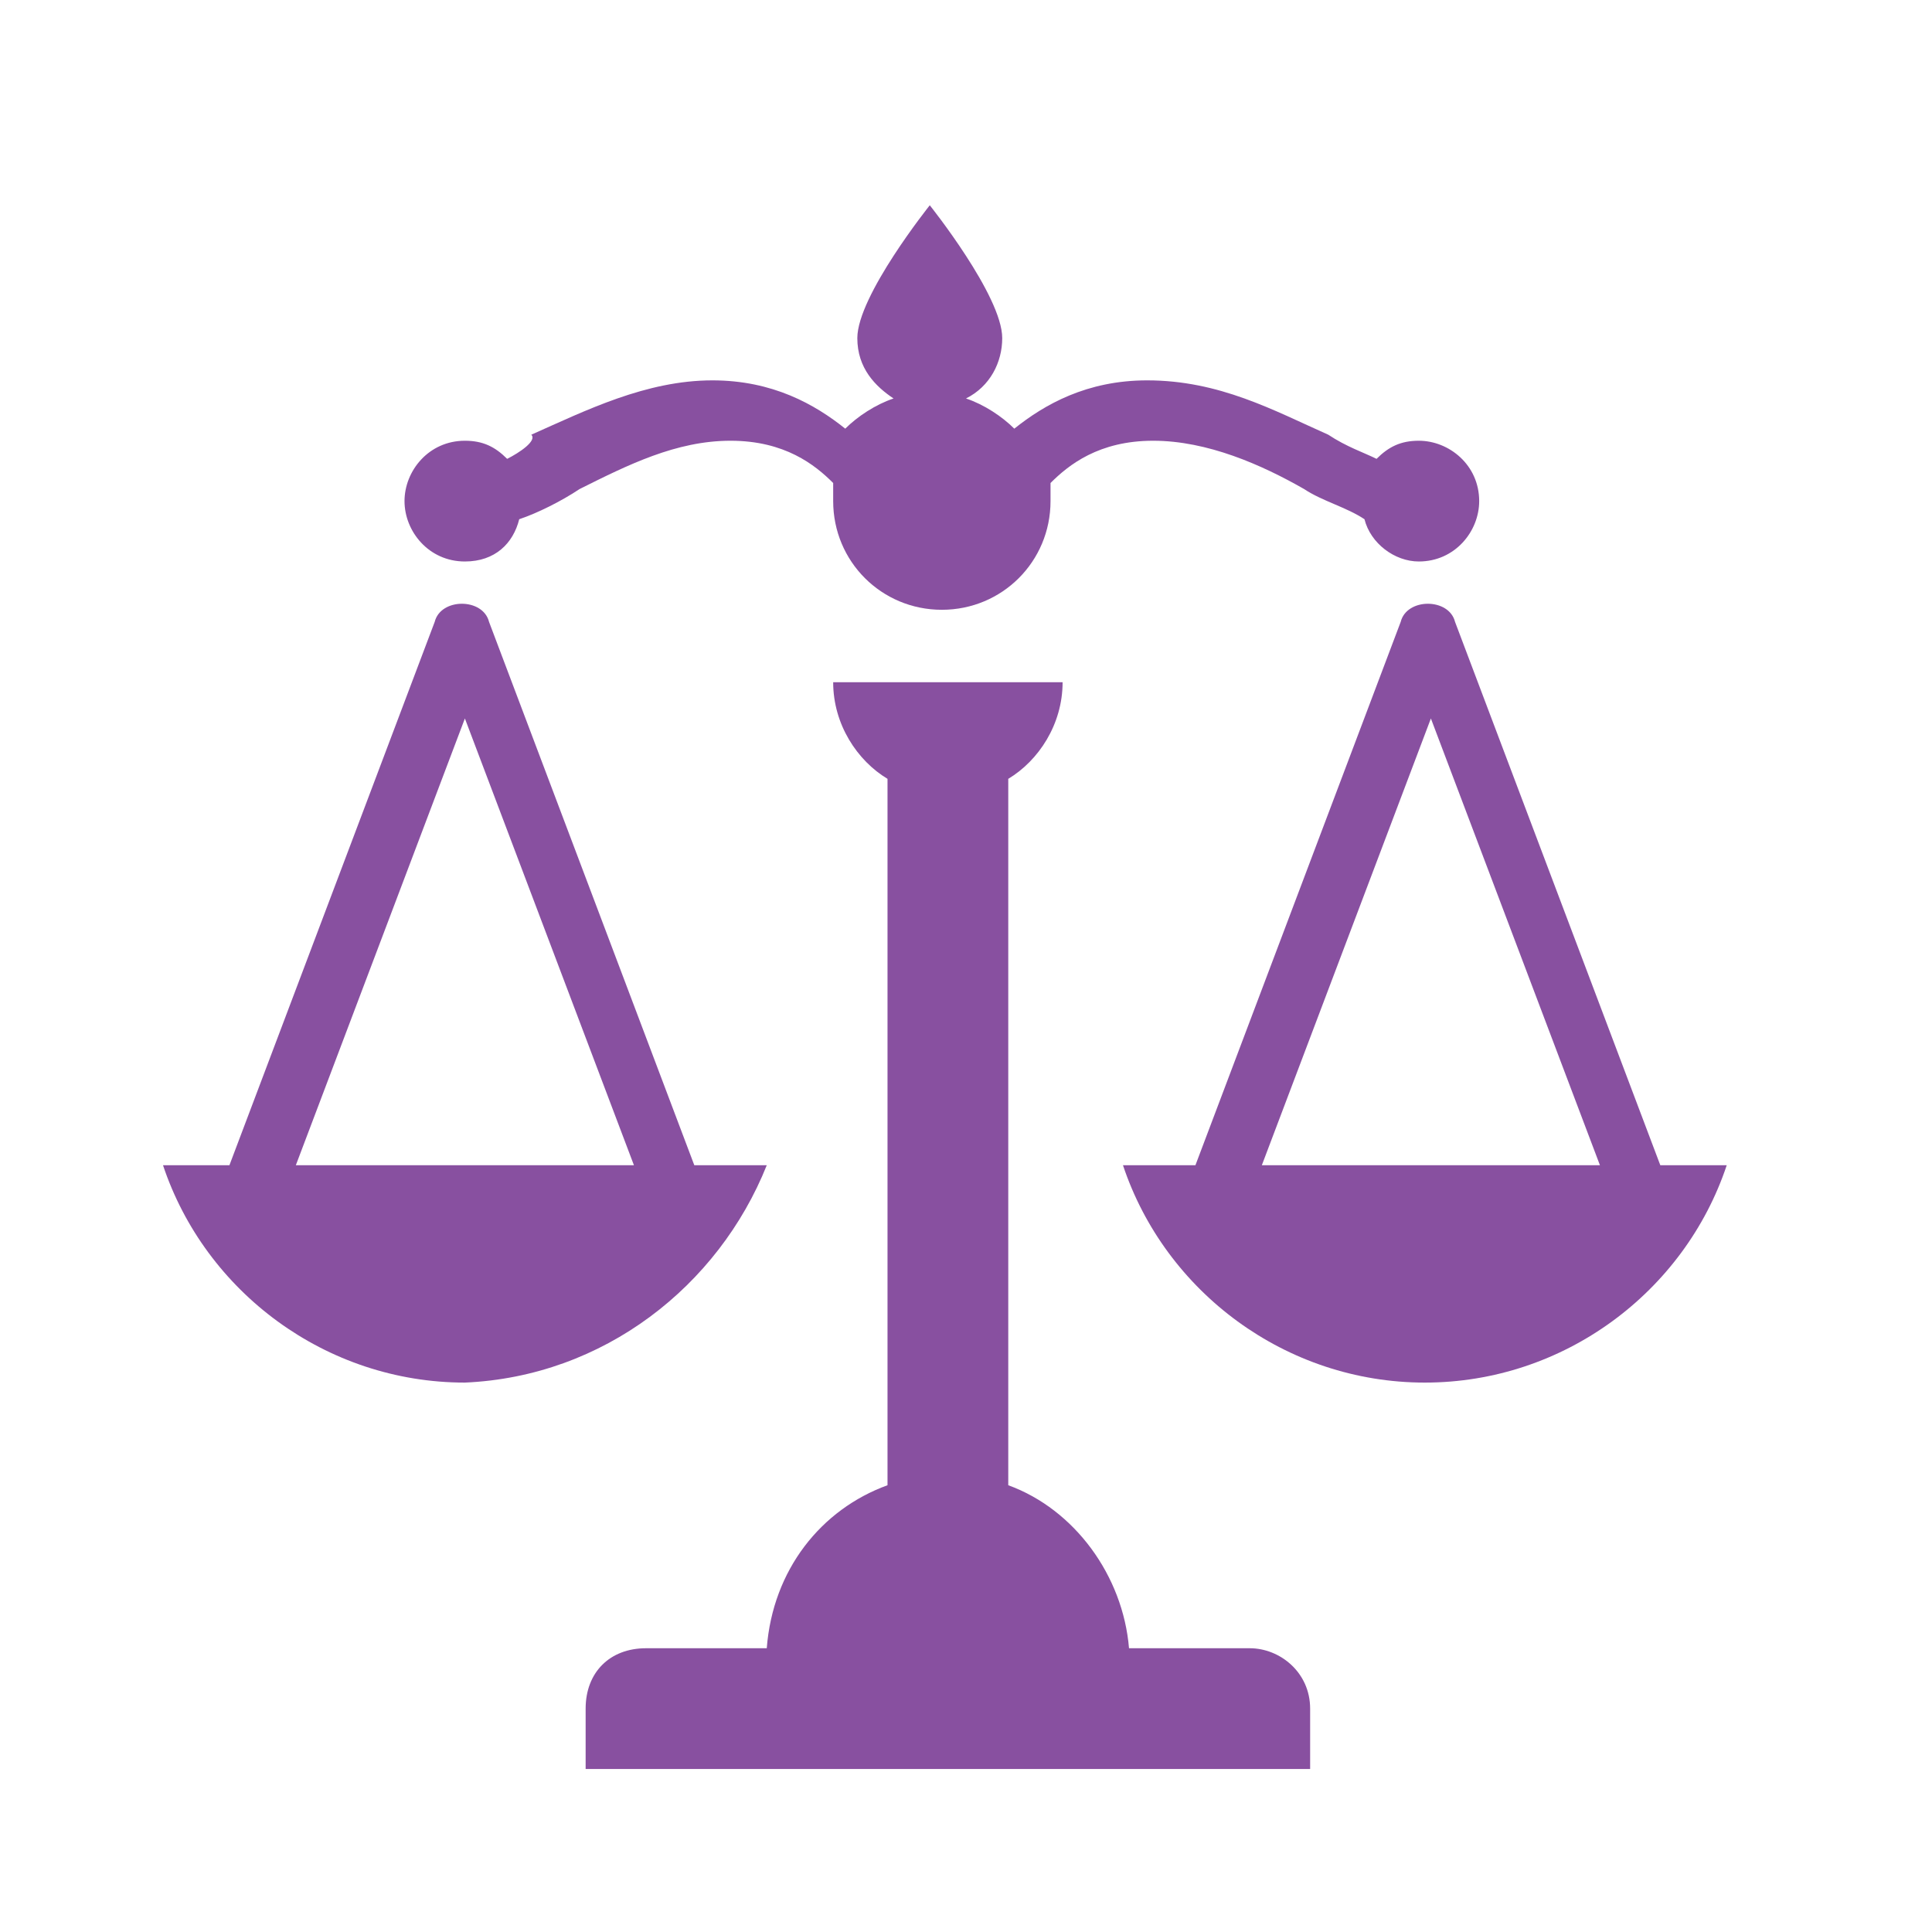 <?xml version="1.0" encoding="utf-8"?>
<!-- Generator: Adobe Illustrator 25.2.1, SVG Export Plug-In . SVG Version: 6.00 Build 0)  -->
<svg version="1.1" id="Layer_1" xmlns="http://www.w3.org/2000/svg" x="0px" y="0px" viewBox="0 0 32 32" style="enable-background:new 0 0 32 32;" xml:space="preserve">
<style type="text/css">
	.st0{fill:#8850A0;}
</style>
<g>
	<path class="st0" d="M20.7,27.3h-2c-0.1-1.2-0.9-2.3-2-2.7V12.9c0.5-0.3,0.9-0.9,0.9-1.6h-0.9h-2h-0.9c0,0.7,0.4,1.3,0.9,1.6v11.7
		c-1.1,0.4-1.9,1.4-2,2.7h-2c-0.6,0-1,0.4-1,1v1h12v-1C21.7,27.7,21.2,27.3,20.7,27.3z"/>
	<path class="st0" d="M27.5,19.3l-3.4-9c-0.1-0.4-0.8-0.4-0.9,0l-3.4,9h-1.2c0.7,2.1,2.7,3.6,5,3.6c2.3,0,4.3-1.5,5-3.6H27.5z
		 M20.9,19.3l2.8-7.4l2.8,7.4H20.9z"/>
	<path class="st0" d="M7.7,9.3c0.5,0,0.8-0.3,0.9-0.7c0.3-0.1,0.7-0.3,1-0.5c0.8-0.4,1.6-0.8,2.5-0.8c0.9,0,1.4,0.4,1.7,0.7
		c0,0.1,0,0.2,0,0.3c0,1,0.8,1.8,1.8,1.8c1,0,1.8-0.8,1.8-1.8c0-0.1,0-0.2,0-0.3c0.3-0.3,0.8-0.7,1.7-0.7c0.9,0,1.8,0.4,2.5,0.8
		c0.3,0.2,0.7,0.3,1,0.5c0.1,0.4,0.5,0.7,0.9,0.7c0.6,0,1-0.5,1-1c0-0.6-0.5-1-1-1c-0.3,0-0.5,0.1-0.7,0.3c-0.2-0.1-0.5-0.2-0.8-0.4
		c-0.9-0.4-1.8-0.9-3-0.9c-1,0-1.7,0.4-2.2,0.8c-0.2-0.2-0.5-0.4-0.8-0.5c0.4-0.2,0.6-0.6,0.6-1c0-0.7-1.2-2.2-1.2-2.2
		s-1.2,1.5-1.2,2.2c0,0.5,0.3,0.8,0.6,1c-0.3,0.1-0.6,0.3-0.8,0.5c-0.5-0.4-1.2-0.8-2.2-0.8c-1.1,0-2.1,0.5-3,0.9
		C8.9,7.3,8.6,7.5,8.4,7.6C8.2,7.4,8,7.3,7.7,7.3c-0.6,0-1,0.5-1,1C6.7,8.8,7.1,9.3,7.7,9.3z"/>
	<path class="st0" d="M12.7,19.3h-1.2l-3.4-9c-0.1-0.4-0.8-0.4-0.9,0l-3.4,9H2.7c0.7,2.1,2.7,3.6,5,3.6C10,22.8,11.9,21.3,12.7,19.3
		z M4.9,19.3l2.8-7.4l2.8,7.4H4.9z"/>
</g>
</svg>
